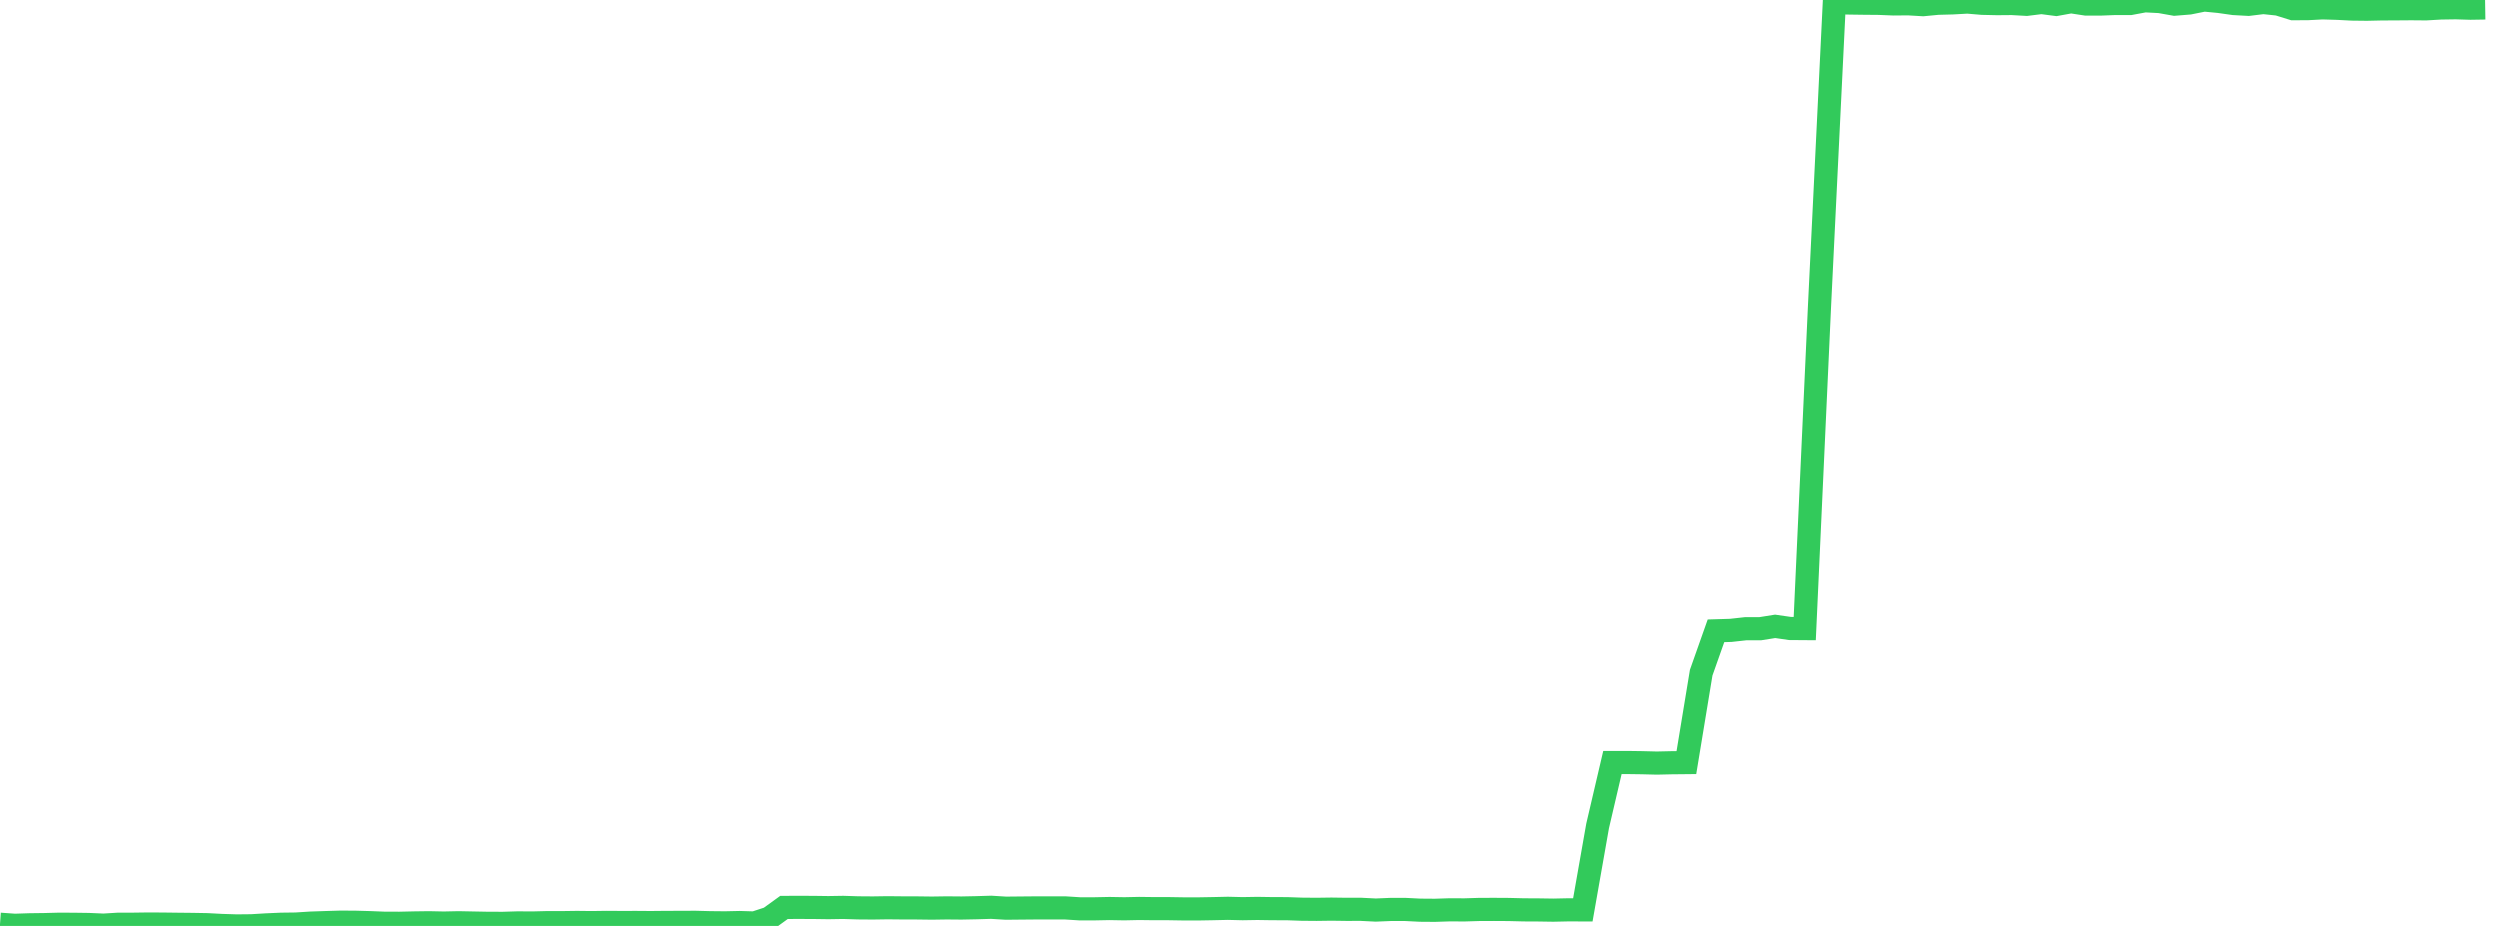<?xml version="1.0" standalone="no"?><!DOCTYPE svg PUBLIC "-//W3C//DTD SVG 1.1//EN" "http://www.w3.org/Graphics/SVG/1.1/DTD/svg11.dtd"><svg width="135" height="50" viewBox="0 0 135 50" preserveAspectRatio="none" xmlns="http://www.w3.org/2000/svg" xmlns:xlink="http://www.w3.org/1999/xlink"><polyline points="0,49.908 0.799,49.965 1.598,49.939 2.396,49.929 3.195,49.908 3.994,49.912 4.793,49.923 5.592,49.957 6.391,49.908 7.189,49.908 7.988,49.897 8.787,49.901 9.586,49.911 10.385,49.919 11.183,49.933 11.982,49.975 12.781,50 13.58,49.992 14.379,49.944 15.178,49.909 15.976,49.899 16.775,49.848 17.574,49.821 18.373,49.797 19.172,49.801 19.97,49.823 20.769,49.855 21.568,49.857 22.367,49.839 23.166,49.828 23.964,49.845 24.763,49.828 25.562,49.844 26.361,49.859 27.16,49.861 27.959,49.837 28.757,49.842 29.556,49.822 30.355,49.823 31.154,49.812 31.953,49.821 32.751,49.81 33.55,49.815 34.349,49.813 35.148,49.819 35.947,49.811 36.746,49.809 37.544,49.805 38.343,49.826 39.142,49.834 39.941,49.817 40.74,49.841 41.538,49.579 42.337,49.001 43.136,48.998 43.935,49.001 44.734,49.012 45.533,48.999 46.331,49.024 47.13,49.03 47.929,49.018 48.728,49.026 49.527,49.028 50.325,49.038 51.124,49.026 51.923,49.033 52.722,49.017 53.521,48.993 54.32,49.042 55.118,49.034 55.917,49.027 56.716,49.028 57.515,49.026 58.314,49.077 59.112,49.076 59.911,49.06 60.71,49.074 61.509,49.057 62.308,49.067 63.107,49.067 63.905,49.08 64.704,49.081 65.503,49.067 66.302,49.049 67.101,49.068 67.899,49.055 68.698,49.067 69.497,49.069 70.296,49.097 71.095,49.104 71.893,49.093 72.692,49.104 73.491,49.103 74.29,49.143 75.089,49.11 75.888,49.11 76.686,49.15 77.485,49.156 78.284,49.13 79.083,49.134 79.882,49.11 80.68,49.107 81.479,49.112 82.278,49.132 83.077,49.136 83.876,49.148 84.675,49.131 85.473,49.133 86.272,44.596 87.071,41.175 87.87,41.174 88.669,41.185 89.467,41.205 90.266,41.187 91.065,41.179 91.864,36.324 92.663,34.063 93.462,34.039 94.26,33.951 95.059,33.949 95.858,33.822 96.657,33.937 97.456,33.943 98.254,16.524 99.053,0.143 99.852,0.162 100.651,0.173 101.45,0.18 102.249,0.212 103.047,0.205 103.846,0.252 104.645,0.176 105.444,0.155 106.243,0.111 107.041,0.178 107.84,0.196 108.639,0.189 109.438,0.234 110.237,0.135 111.036,0.239 111.834,0.094 112.633,0.216 113.432,0.218 114.231,0.187 115.03,0.19 115.828,0.042 116.627,0.084 117.426,0.226 118.225,0.161 119.024,0 119.822,0.077 120.621,0.19 121.42,0.234 122.219,0.136 123.018,0.22 123.817,0.469 124.615,0.466 125.414,0.424 126.213,0.448 127.012,0.489 127.811,0.498 128.609,0.48 129.408,0.476 130.207,0.47 131.006,0.477 131.805,0.431 132.604,0.419 133.402,0.443 134.201,0.43" fill="none" stroke="#32ca5b" stroke-width="1.25"/></svg>